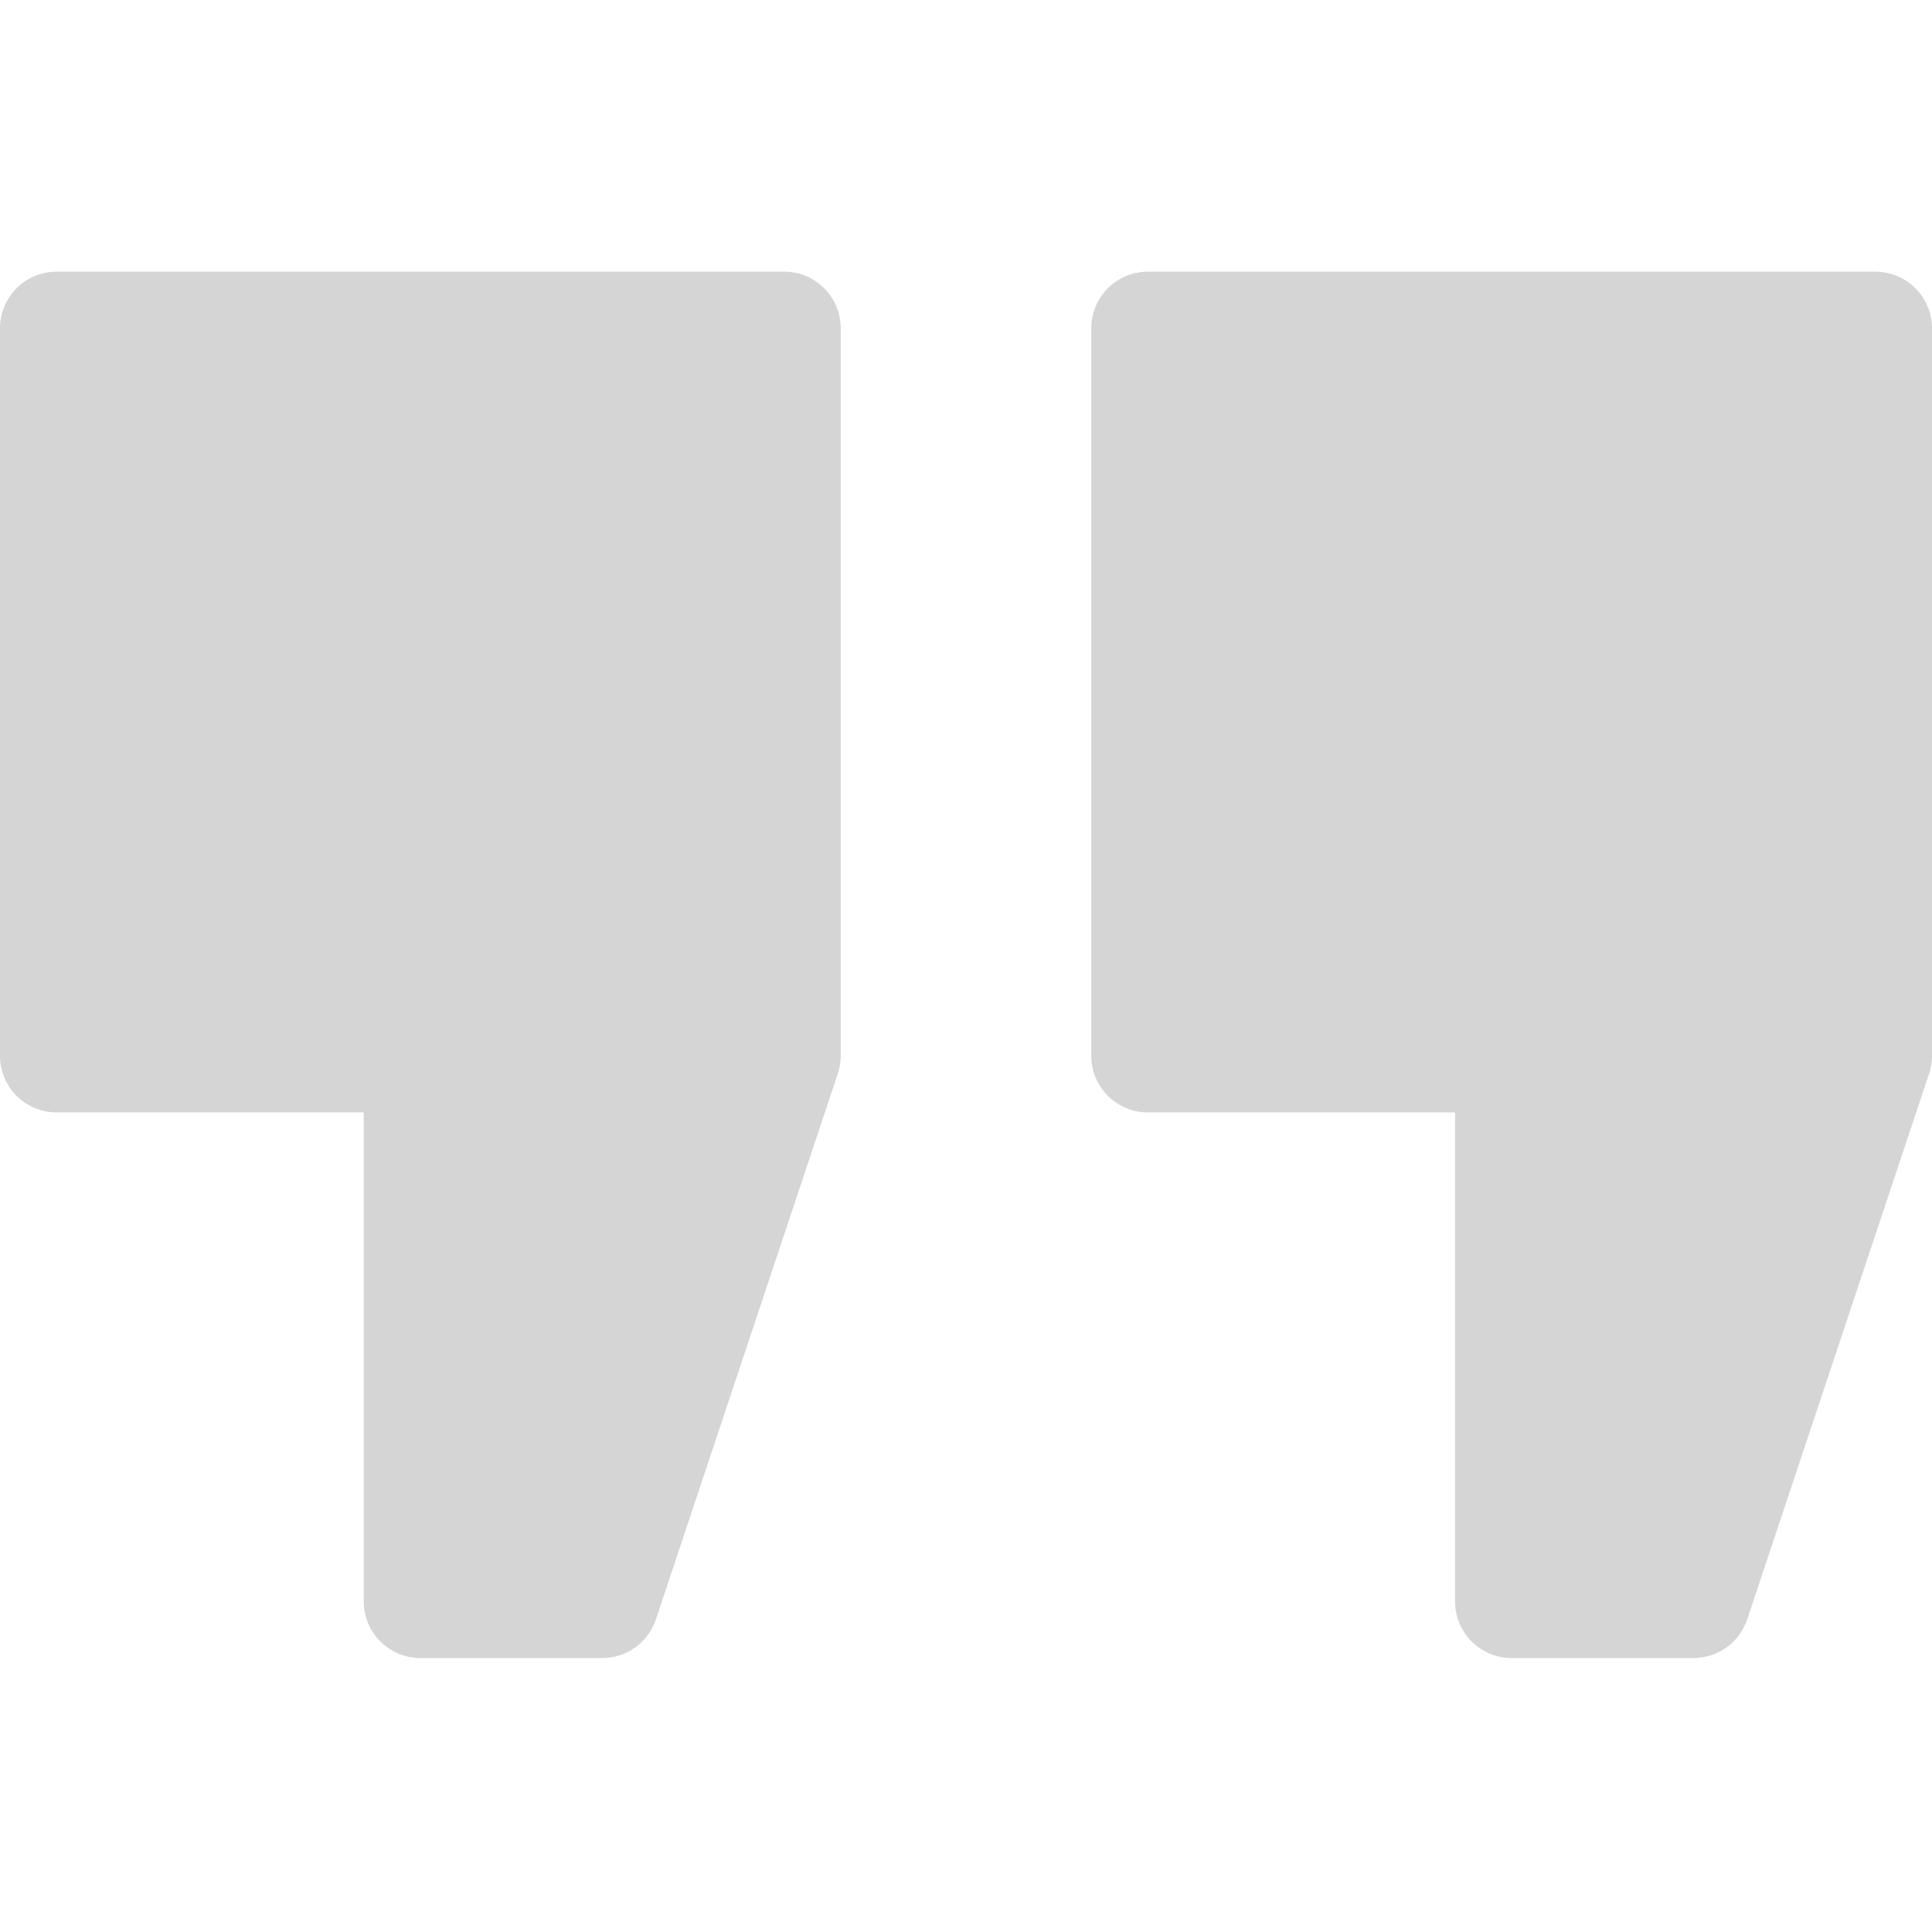 <svg width="50" height="50" viewBox="0 0 50 50" fill="none" xmlns="http://www.w3.org/2000/svg">
<path d="M20.293 7.031H1.465C0.656 7.031 0 7.687 0 8.496V27.324C0 28.133 0.656 28.789 1.465 28.789H9.414V41.446C9.414 42.254 10.07 42.91 10.879 42.91H15.586C16.217 42.91 16.776 42.507 16.975 41.909L21.682 27.787C21.732 27.638 21.758 27.482 21.758 27.324V8.496C21.758 7.687 21.102 7.031 20.293 7.031Z" fill="#D5D5D5"/>
<path d="M48.535 7.031H29.707C28.898 7.031 28.242 7.687 28.242 8.496V27.324C28.242 28.133 28.898 28.789 29.707 28.789H37.657V41.446C37.657 42.254 38.312 42.91 39.121 42.91H43.828C44.459 42.91 45.019 42.507 45.218 41.909L49.925 27.787C49.974 27.638 50 27.482 50 27.324V8.496C50 7.687 49.344 7.031 48.535 7.031Z" fill="#D5D5D5"/>
</svg>
